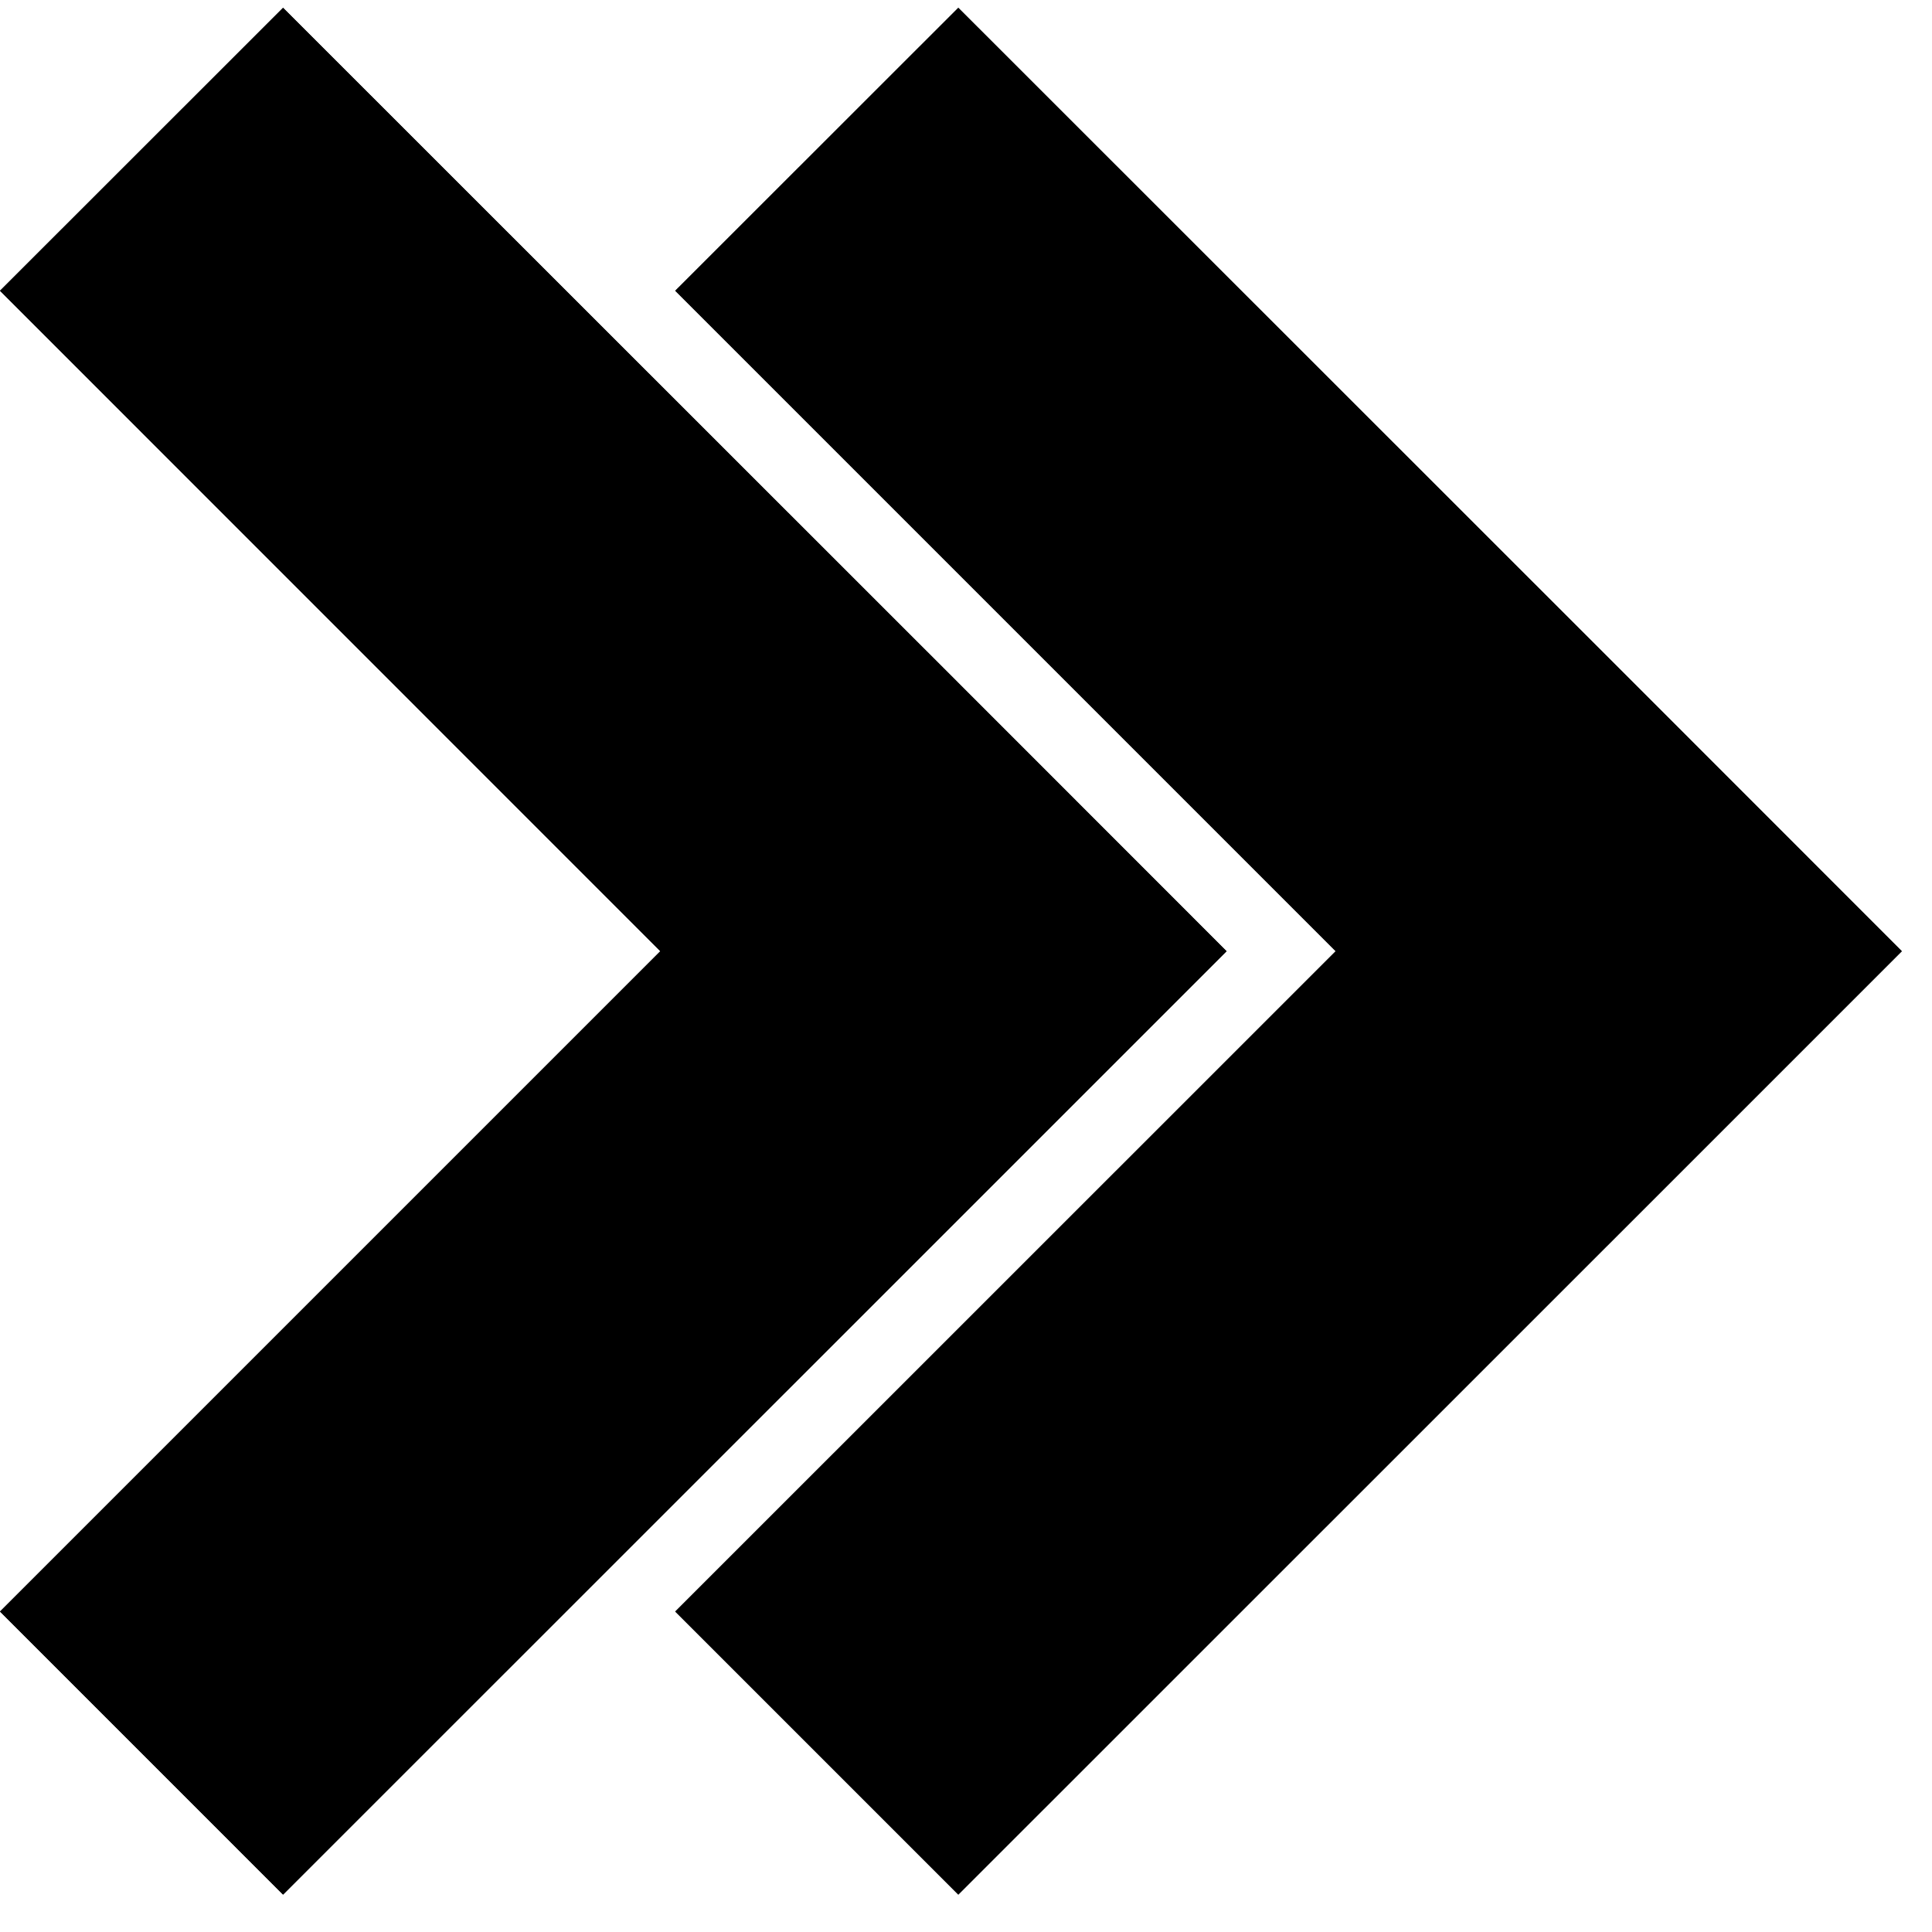 <?xml version="1.0" encoding="utf-8"?>
<svg xmlns="http://www.w3.org/2000/svg" height="85" preserveAspectRatio="xMidYMid meet" version="1.2" viewBox="0 0 63.75 63.75" width="85" zoomAndPan="magnify">
  <defs>
    <clipPath id="2f6d48bbb5">
      <path d="M 0 0.25 L 41 0.25 L 41 62.516 L 0 62.516 Z M 0 0.25"/>
    </clipPath>
    <clipPath id="9e91aa4a52">
      <path d="M 22 0.25 L 62.754 0.25 L 62.754 62.516 L 22 62.516 Z M 22 0.25"/>
    </clipPath>
    <clipPath id="15d5326572">
      <path d="M 0 0.25 L 41 0.25 L 41 62.516 L 0 62.516 Z M 0 0.25"/>
    </clipPath>
    <clipPath id="6442db01fb">
      <path d="M 22 0.25 L 62.754 0.25 L 62.754 62.516 L 22 62.516 Z M 22 0.25"/>
    </clipPath>
  </defs>
  <g id="73055b2f76">
    <g clip-path="url(#2f6d48bbb5)" clip-rule="nonzero">
      <path d="M 40.473 31.387 L 31.133 22.043 L 9.34 0.258 L 0 9.594 L 21.789 31.387 L 0 53.176 L 9.34 62.516 L 31.133 40.727 L 40.473 31.387" style="stroke:none;fill-rule:nonzero;fill:#000000;fill-opacity:1;"/>
    </g>
    <g clip-path="url(#9e91aa4a52)" clip-rule="nonzero">
      <path d="M 53.414 22.043 L 31.621 0.258 L 22.281 9.594 L 44.074 31.387 L 22.281 53.176 L 31.621 62.516 L 53.414 40.727 L 62.754 31.387 L 53.414 22.043" style="stroke:none;fill-rule:nonzero;fill:#000000;fill-opacity:1;"/>
    </g>
    <g clip-path="url(#15d5326572)" clip-rule="nonzero">
      <path d="M 40.473 31.387 L 31.133 22.043 L 9.34 0.258 L 0 9.594 L 21.789 31.387 L 0 53.176 L 9.34 62.516 L 31.133 40.727 L 40.473 31.387" style="stroke:none;fill-rule:nonzero;fill:#000000;fill-opacity:1;"/>
    </g>
    <g clip-path="url(#6442db01fb)" clip-rule="nonzero">
      <path d="M 53.414 22.043 L 31.621 0.258 L 22.281 9.594 L 44.074 31.387 L 22.281 53.176 L 31.621 62.516 L 53.414 40.727 L 62.754 31.387 L 53.414 22.043" style="stroke:none;fill-rule:nonzero;fill:#000000;fill-opacity:1;"/>
    </g>
  </g>
</svg>